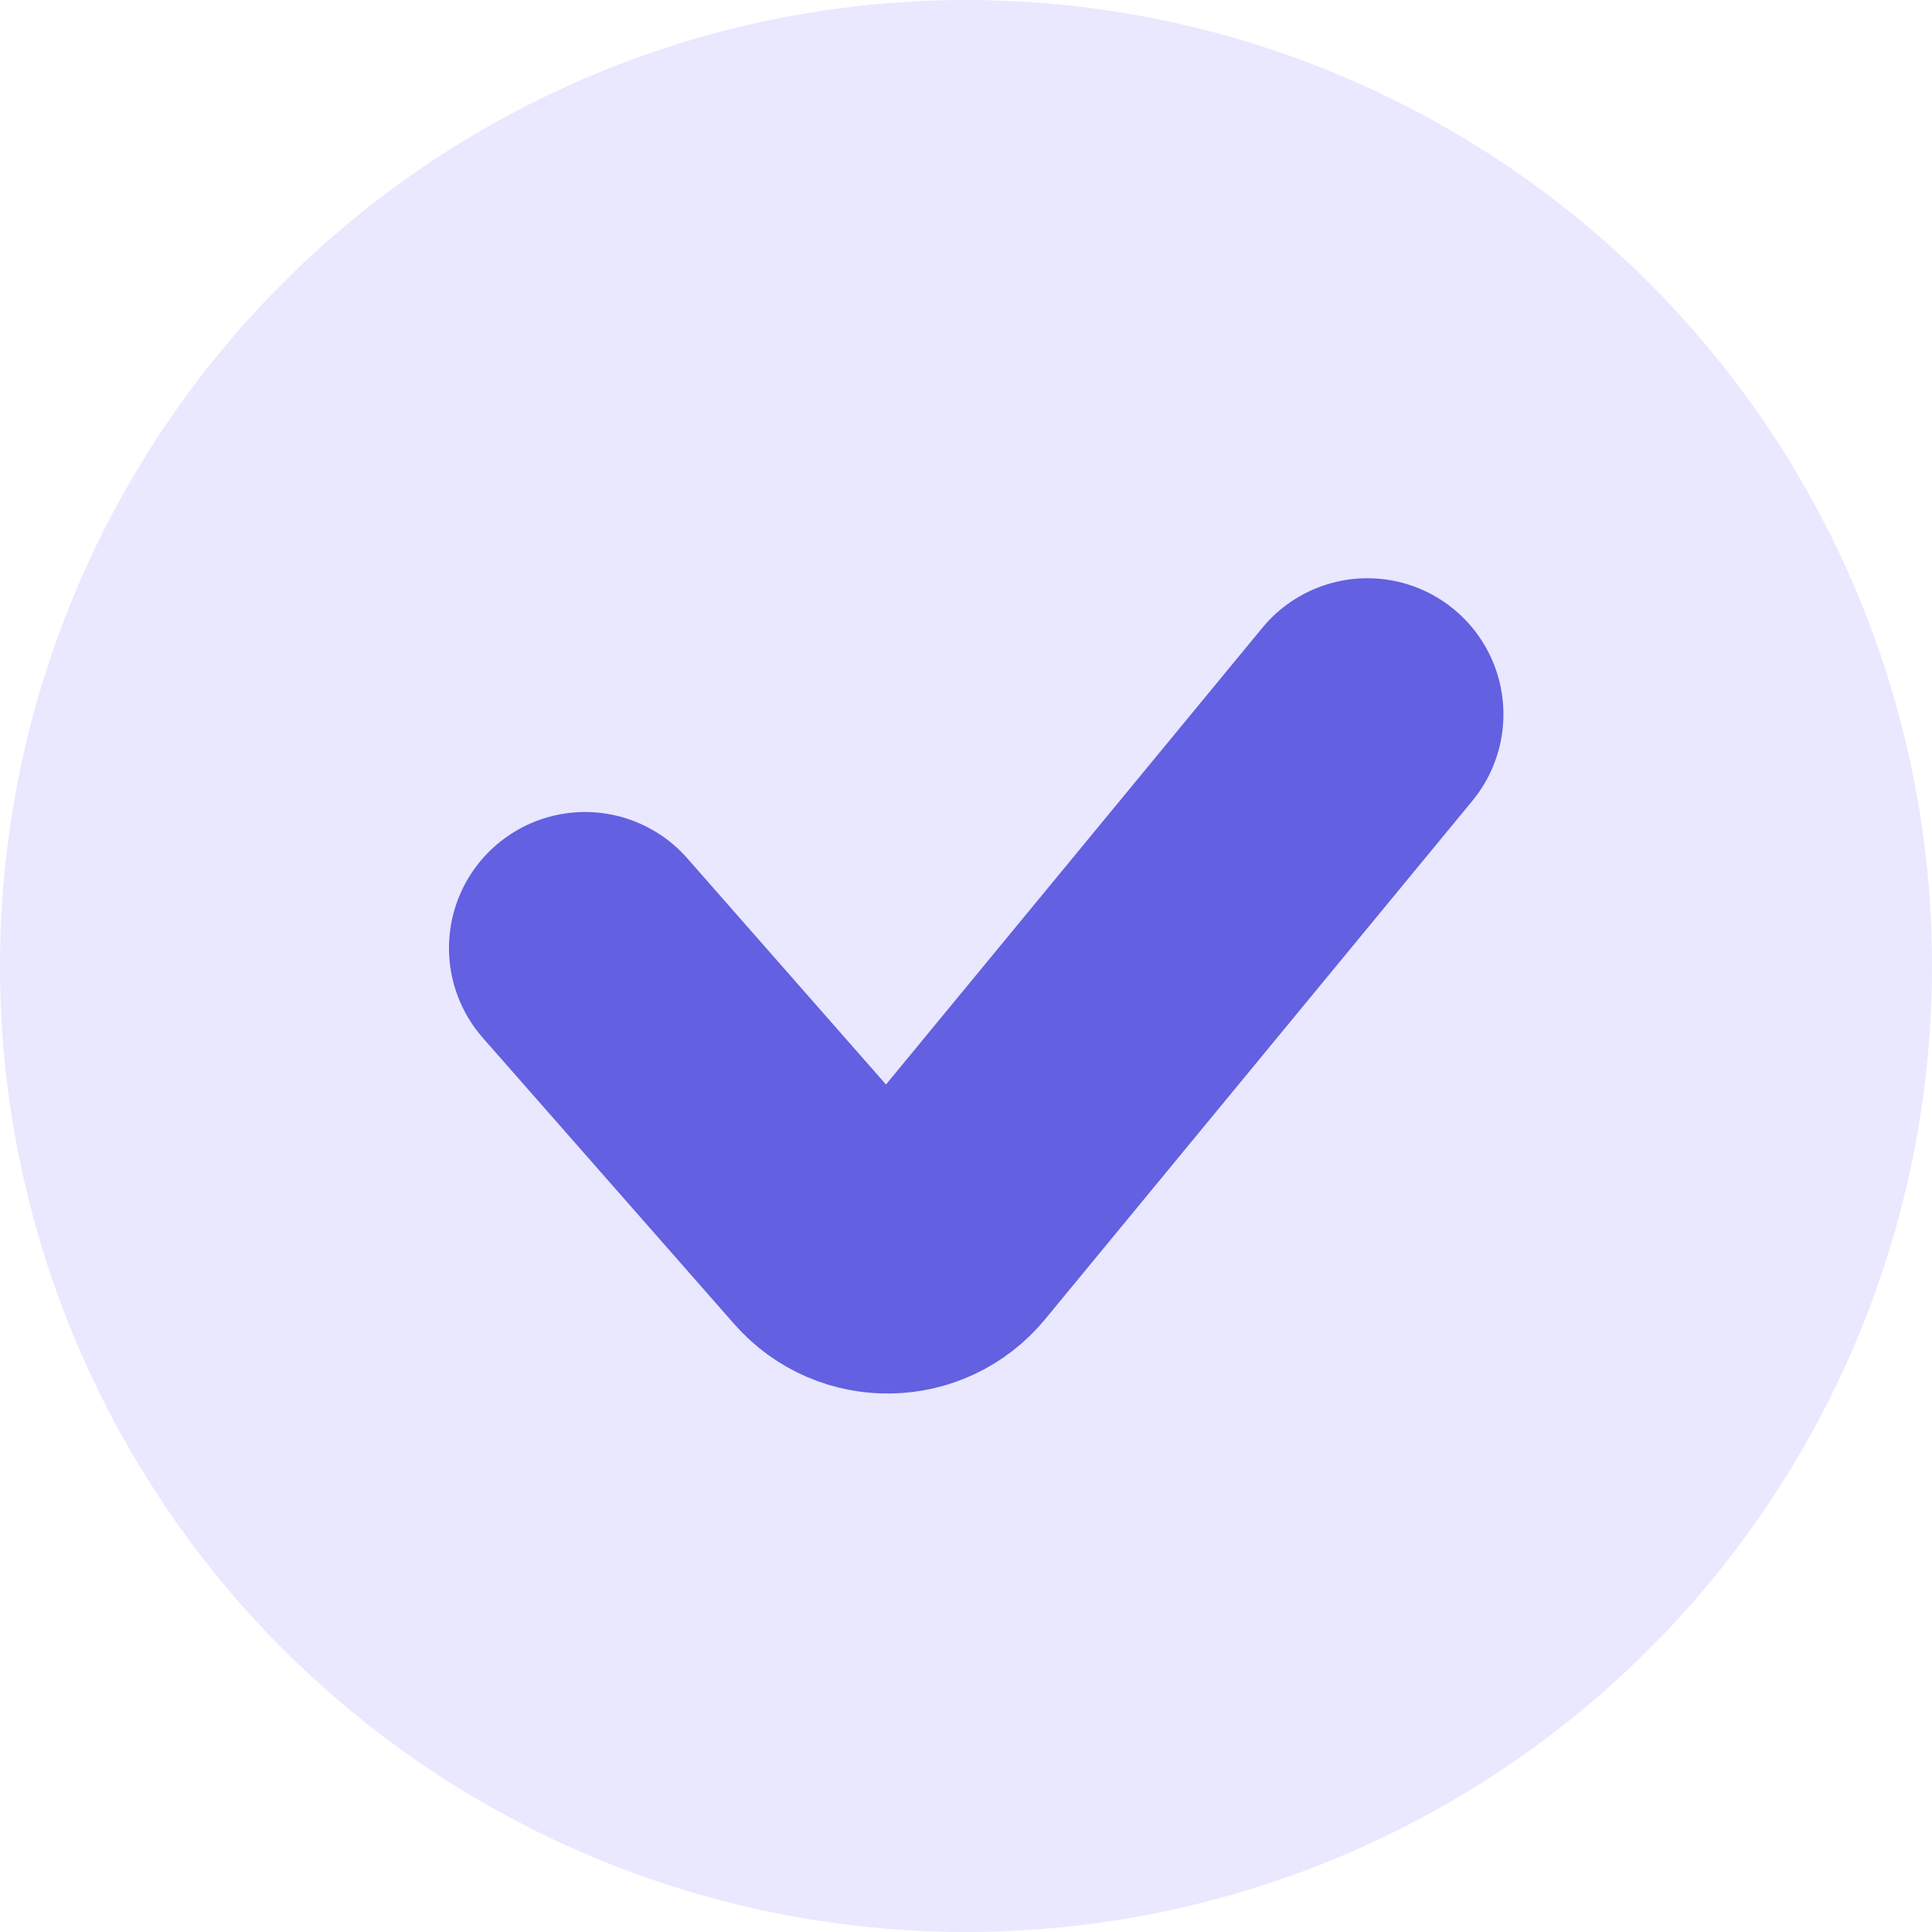 <svg width="124" height="124" viewBox="0 0 124 124" fill="none" xmlns="http://www.w3.org/2000/svg">
<circle cx="62" cy="62" r="62" fill="#E9E8FF"/>
<path d="M87.761 45.845L60.34 79.118C58.629 81.195 55.465 81.244 53.69 79.223L37.549 60.849" stroke="#6360E1" stroke-width="17.465" stroke-linecap="round" stroke-linejoin="round"/>
</svg>
